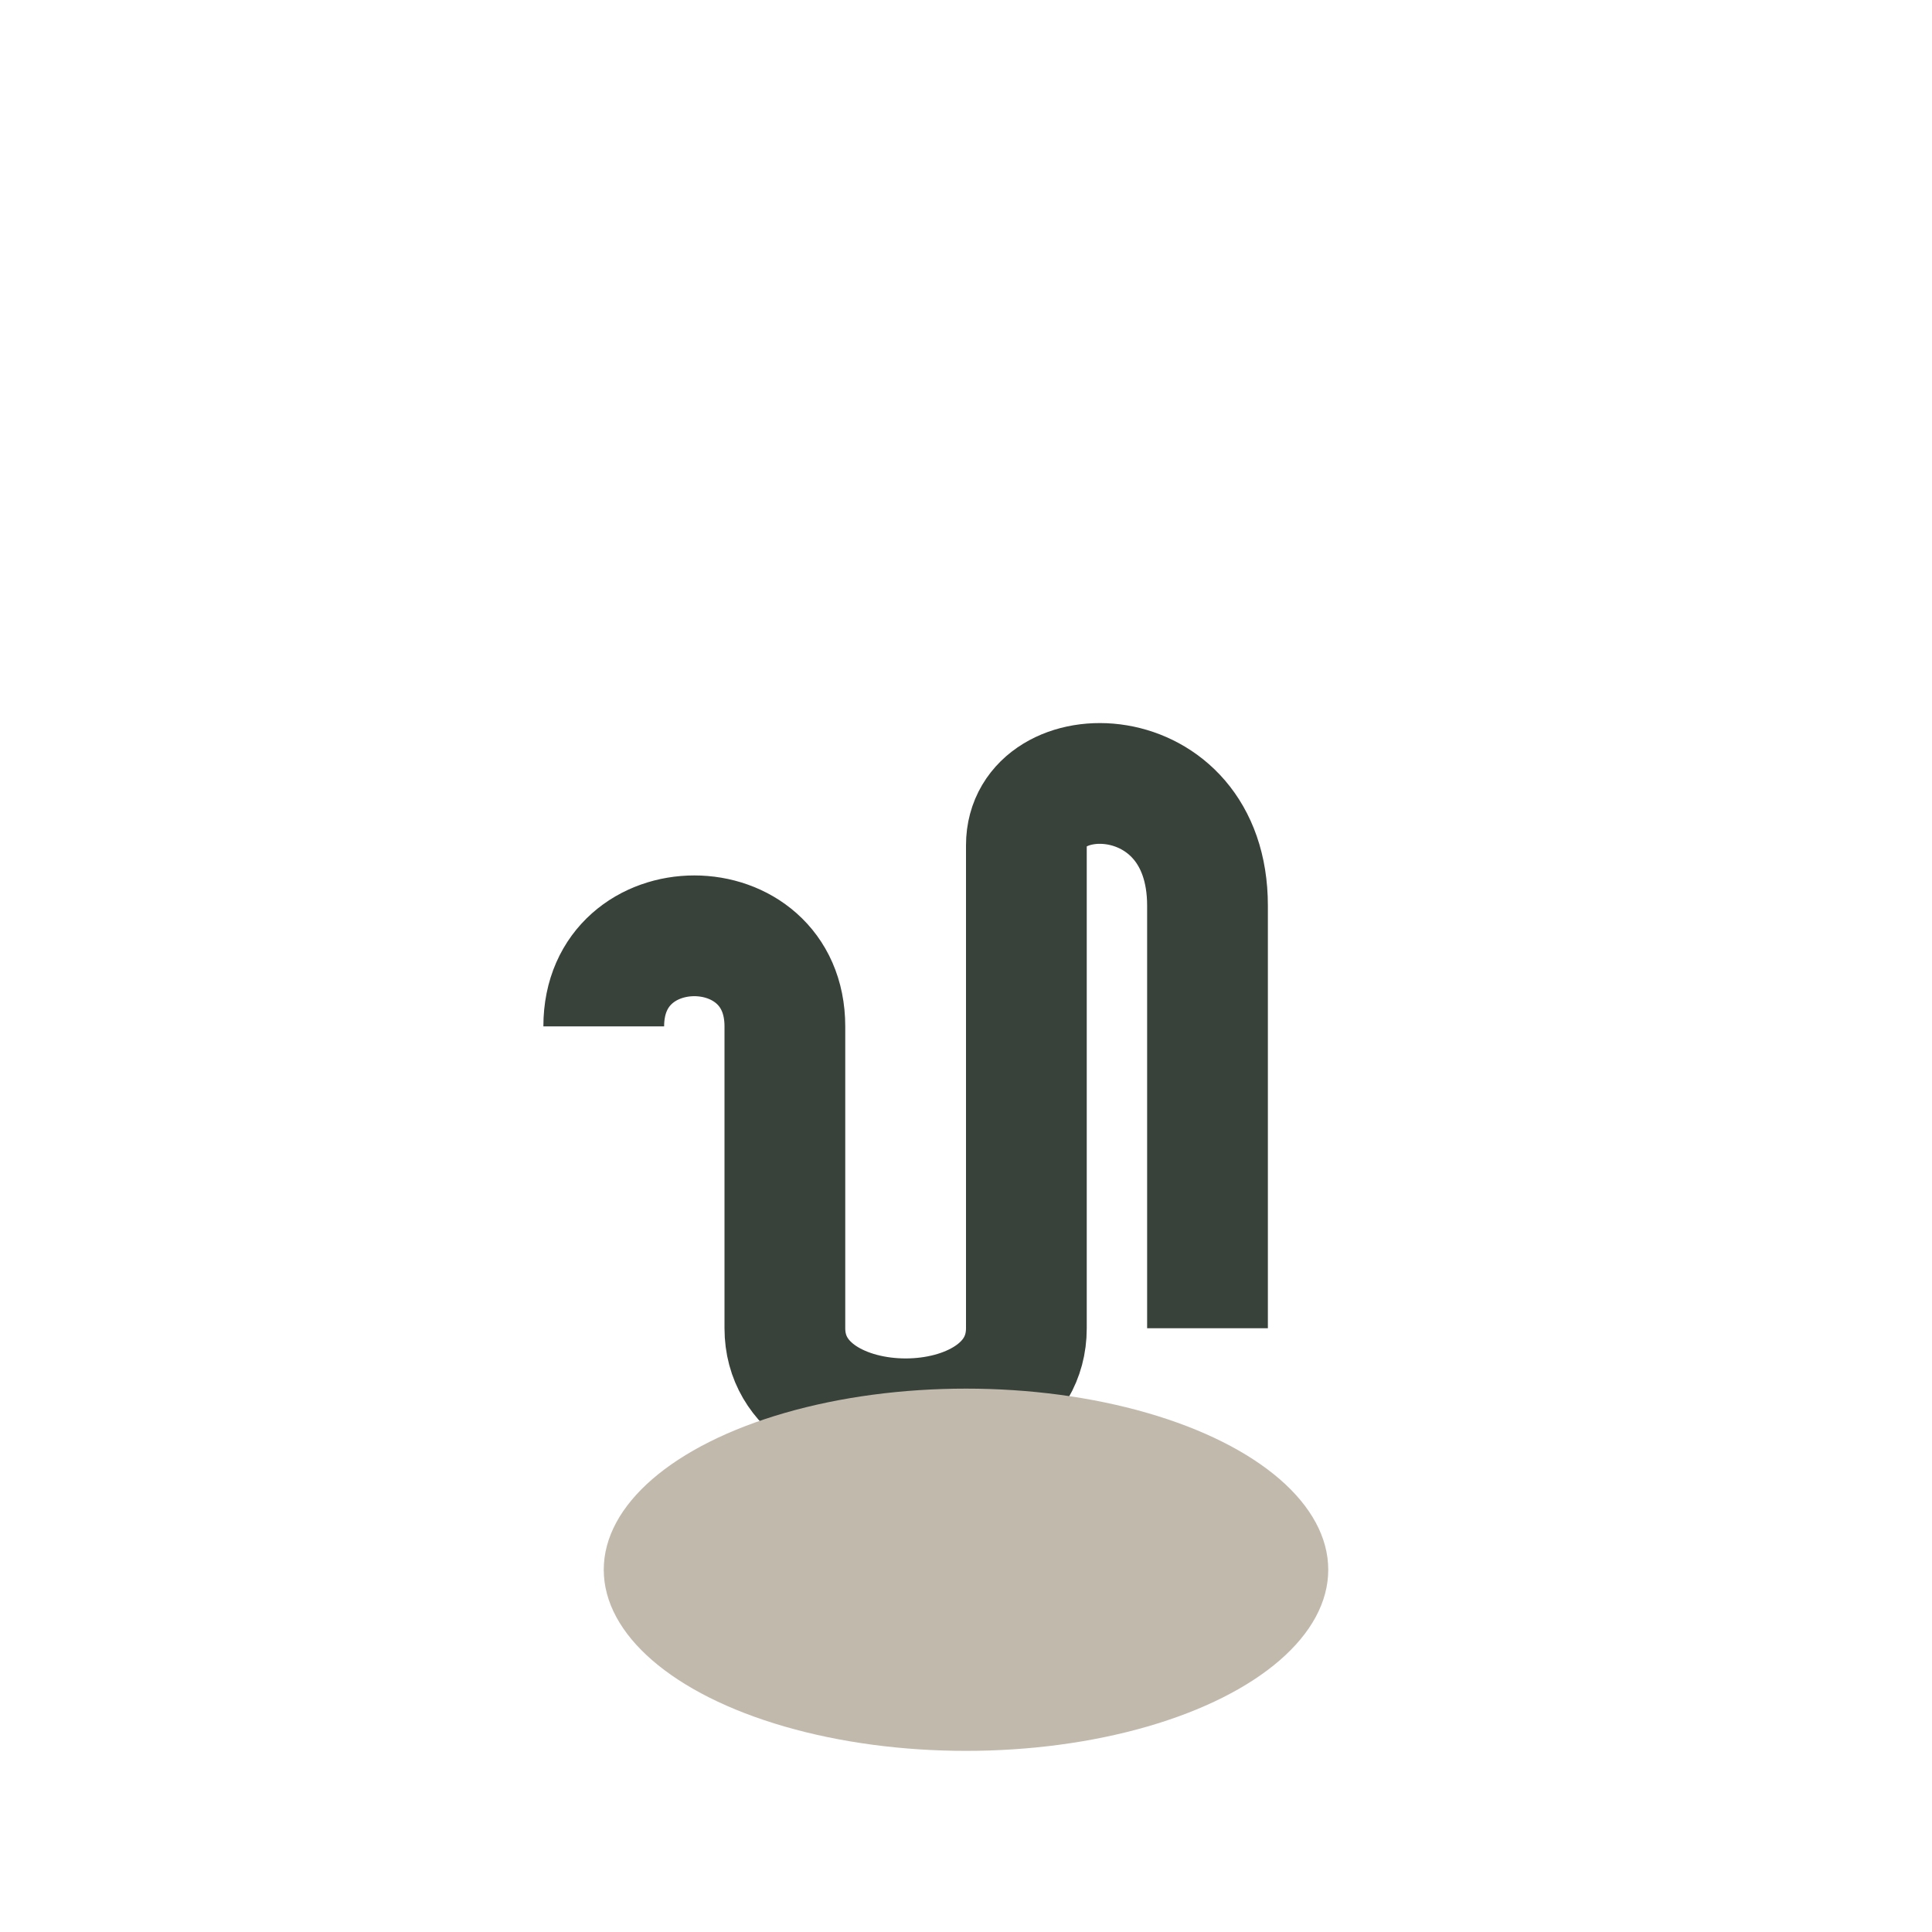 <?xml version="1.0" encoding="UTF-8"?>
<svg xmlns="http://www.w3.org/2000/svg" width="32" height="32" viewBox="0 0 32 32"><path d="M10 17c0-2 3-2 3 0v5c0 2 4 2 4 0v-8c0-1.5 3-1.5 3 1v7" stroke="#38423B" stroke-width="2" fill="none"/><ellipse cx="16" cy="26" rx="6" ry="3" fill="#C2B9AD"/></svg>